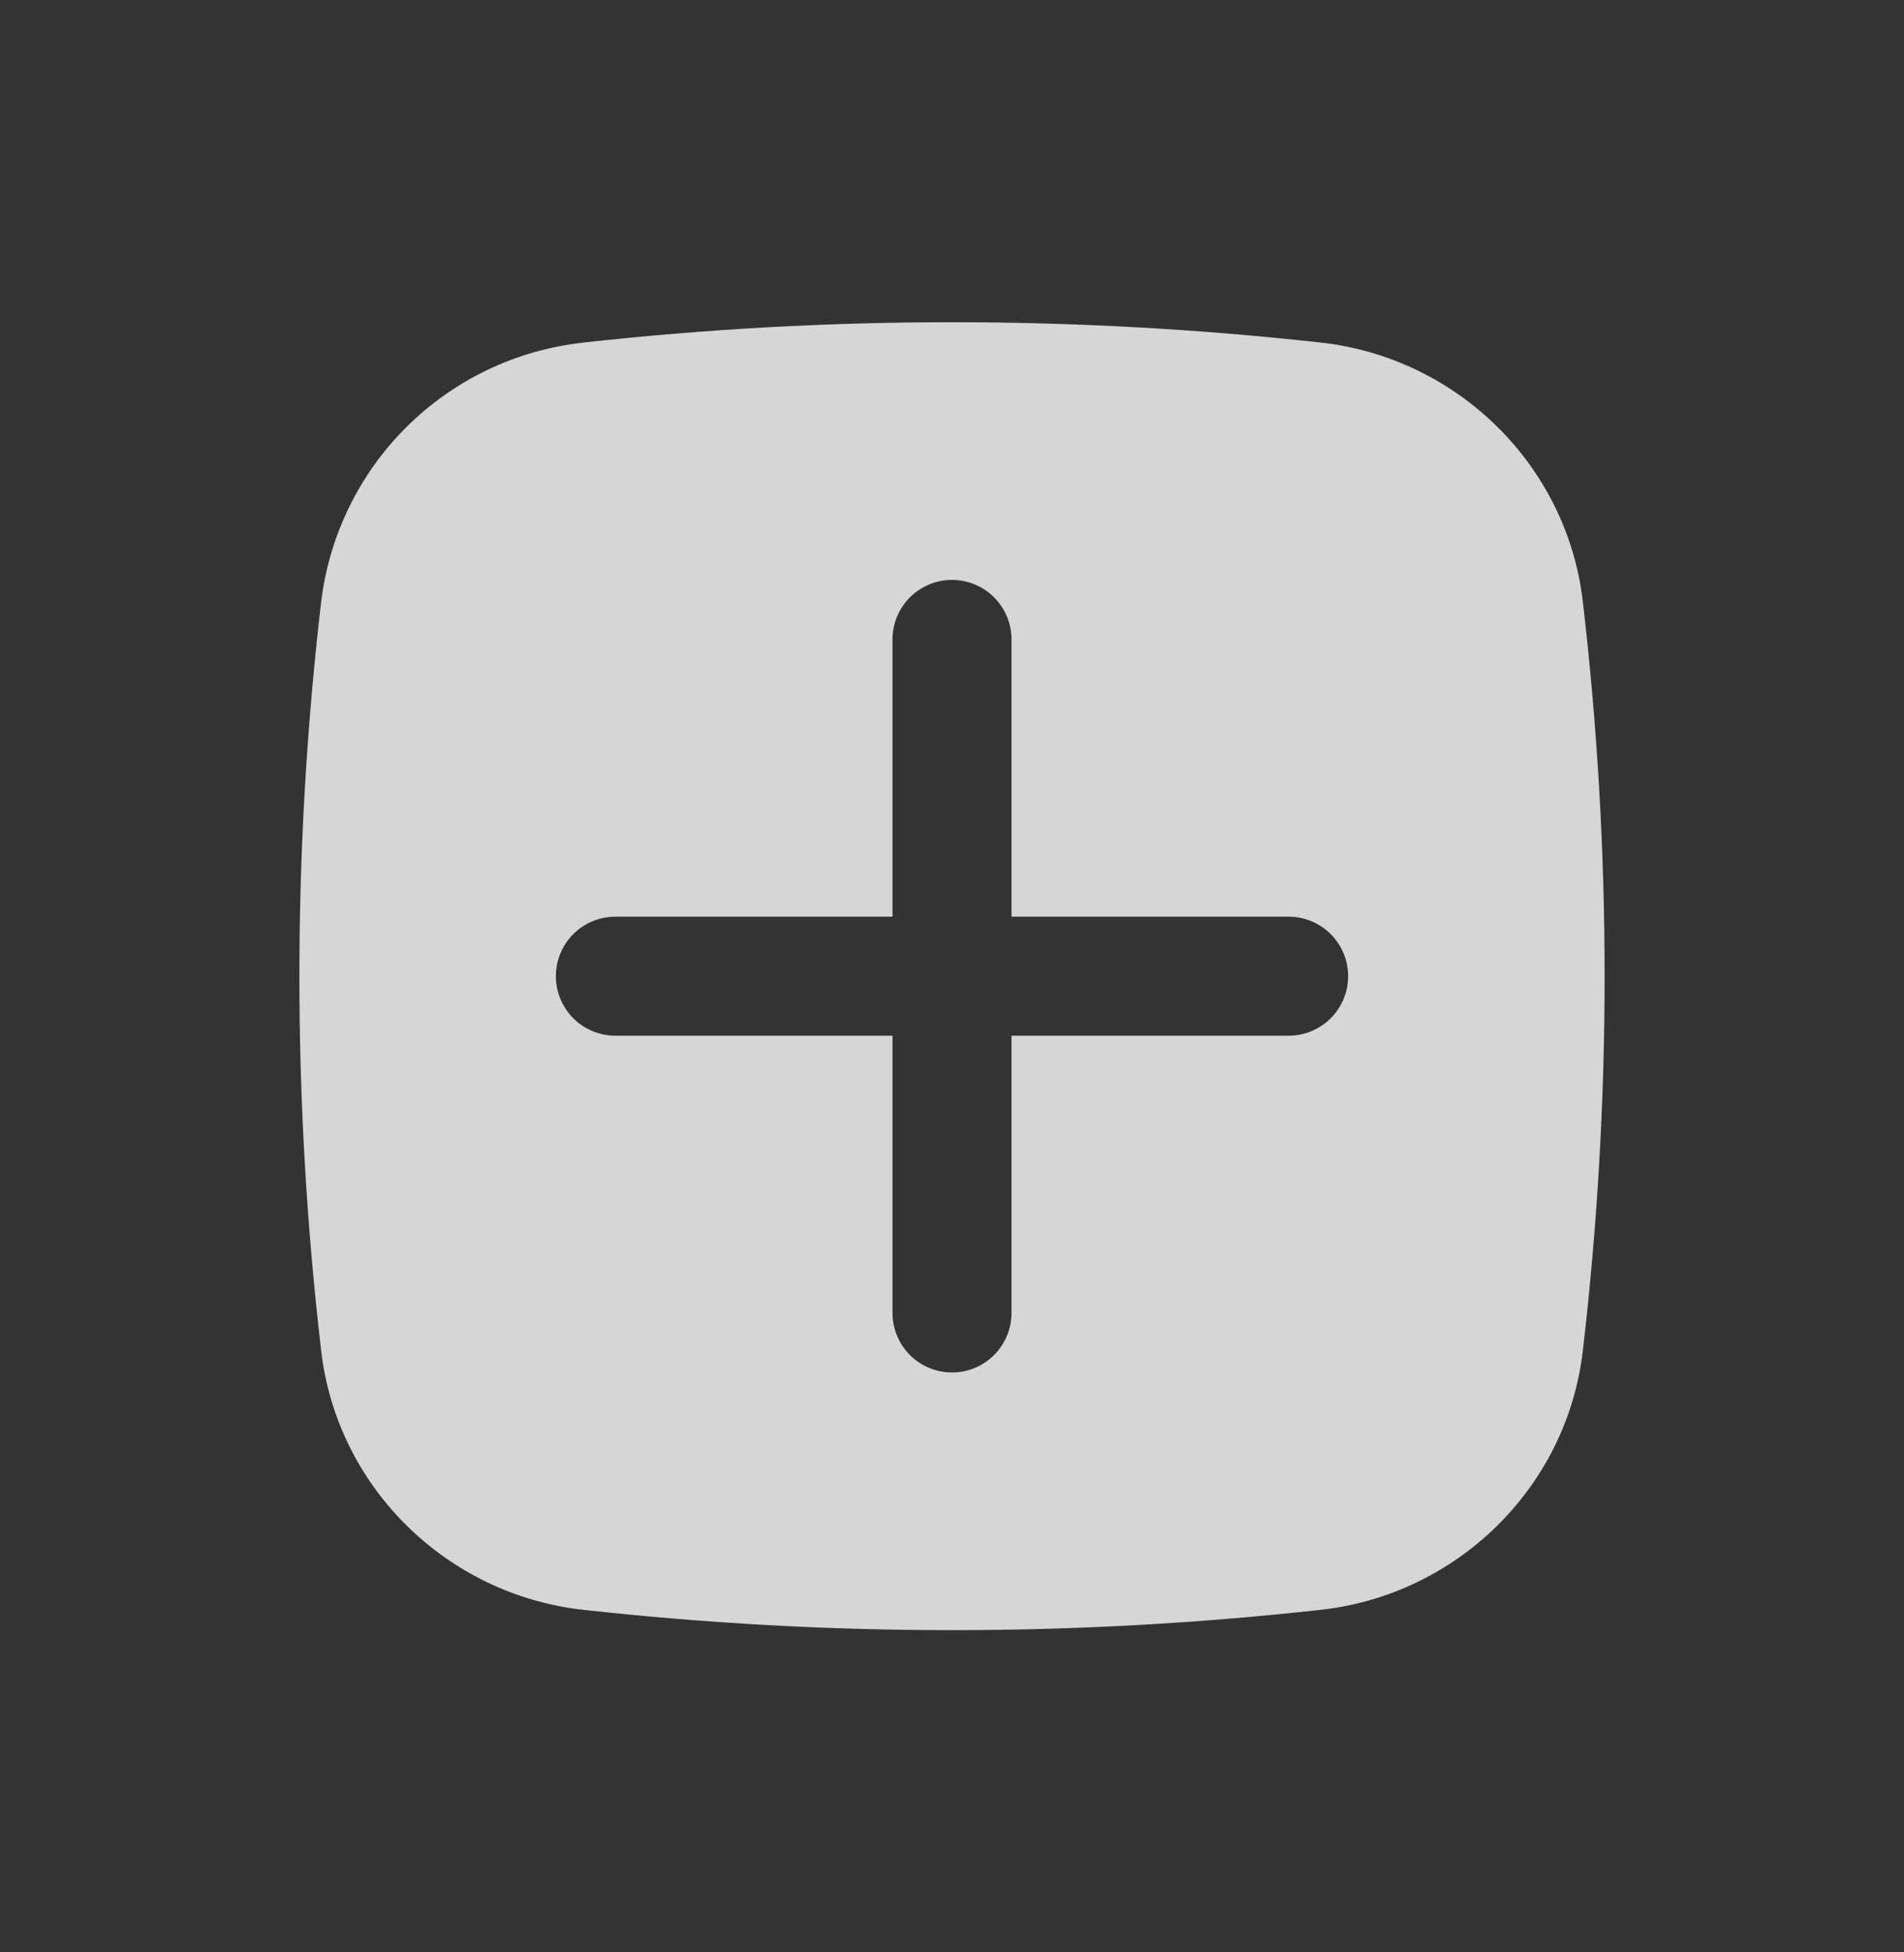 <svg width="40" height="41" viewBox="0 0 40 41" fill="none" xmlns="http://www.w3.org/2000/svg">
<rect x="0" y="0" width="40" height="41" fill="#333333" stroke="none"/>
<path fill-rule="evenodd" clip-rule="evenodd" d="M12.242 7.195C17.398 6.624 22.602 6.624 27.758 7.195C30.613 7.515 32.917 9.763 33.252 12.628C33.863 17.858 33.863 23.142 33.252 28.372C32.917 31.237 30.613 33.485 27.758 33.805C22.602 34.376 17.398 34.376 12.242 33.805C9.387 33.485 7.083 31.237 6.748 28.372C6.137 23.142 6.137 17.86 6.748 12.63C6.918 11.238 7.552 9.944 8.549 8.958C9.546 7.972 10.846 7.351 12.24 7.197M20 12.178C20.331 12.178 20.649 12.31 20.884 12.544C21.118 12.779 21.25 13.097 21.25 13.428V19.25H27.072C27.403 19.25 27.721 19.382 27.956 19.616C28.19 19.851 28.322 20.169 28.322 20.5C28.322 20.832 28.19 21.149 27.956 21.384C27.721 21.618 27.403 21.75 27.072 21.75H21.25V27.572C21.25 27.903 21.118 28.221 20.884 28.456C20.649 28.69 20.331 28.822 20 28.822C19.669 28.822 19.351 28.69 19.116 28.456C18.882 28.221 18.75 27.903 18.75 27.572V21.75H12.928C12.597 21.75 12.279 21.618 12.044 21.384C11.81 21.149 11.678 20.832 11.678 20.5C11.678 20.169 11.81 19.851 12.044 19.616C12.279 19.382 12.597 19.25 12.928 19.25H18.75V13.428C18.75 13.097 18.882 12.779 19.116 12.544C19.351 12.31 19.669 12.178 20 12.178Z" fill="white" fill-opacity="0.8"/>
</svg>
